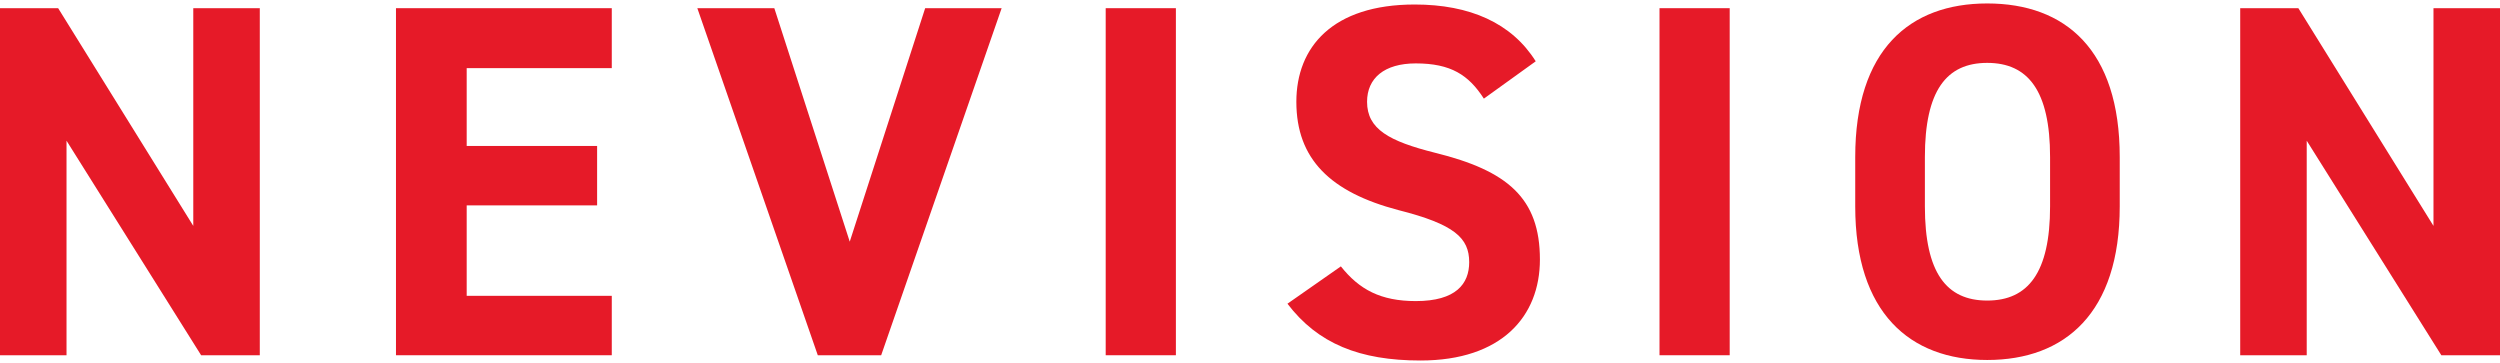 <svg width="606" height="88" viewBox="0 0 606 88" fill="none" xmlns="http://www.w3.org/2000/svg">
<path d="M62.974 1.985V86.111H48.754L16.125 34.106V86.111H0V1.985H14.093L46.85 54.755V1.985H62.974Z" fill="#E61A28"/>
<path d="M148.294 1.985V16.516H113.125V35.381H144.739V49.784H113.125V71.708H148.294V86.111H95.985V1.985H148.294Z" fill="#E61A28"/>
<path d="M187.695 1.985L205.978 58.579L224.261 1.985H242.798L213.596 86.111H198.233L169.032 1.985H187.695Z" fill="#E61A28"/>
<path d="M285.035 86.111H268.021V1.985H285.035V86.111Z" fill="#E61A28"/>
<path d="M359.689 23.909C356.007 18.173 351.691 15.369 343.184 15.369C335.566 15.369 331.376 18.938 331.376 24.674C331.376 31.302 336.709 34.234 347.882 37.038C365.403 41.372 373.275 48 373.275 62.913C373.275 76.679 364.006 87.386 344.327 87.386C329.599 87.386 319.442 83.307 312.078 73.62L325.028 64.57C329.472 70.179 334.678 72.983 343.184 72.983C352.96 72.983 356.134 68.776 356.134 63.55C356.134 57.687 352.579 54.373 338.994 50.932C322.489 46.598 314.236 38.568 314.236 24.674C314.236 11.418 322.997 1.093 342.93 1.093C356.261 1.093 366.419 5.554 372.259 14.859L359.689 23.909Z" fill="#E61A28"/>
<path d="M419.278 86.111H402.265V1.985H419.278V86.111Z" fill="#E61A28"/>
<path d="M481.702 87.259C462.911 87.259 449.707 75.787 449.707 50.039V38.058C449.707 12.055 462.911 0.838 481.702 0.838C500.62 0.838 513.824 12.055 513.824 38.058V50.039C513.824 75.787 500.62 87.259 481.702 87.259ZM466.593 50.039C466.593 66.1 471.799 72.855 481.702 72.855C491.605 72.855 496.938 66.1 496.938 50.039V38.058C496.938 21.997 491.605 15.242 481.702 15.242C471.799 15.242 466.593 21.997 466.593 38.058V50.039Z" fill="#E61A28"/>
<path d="M606 1.985V86.111H591.78L559.15 34.106V86.111H543.026V1.985H557.119L589.876 54.755V1.985H606Z" fill="#E61A28"/>
</svg>
